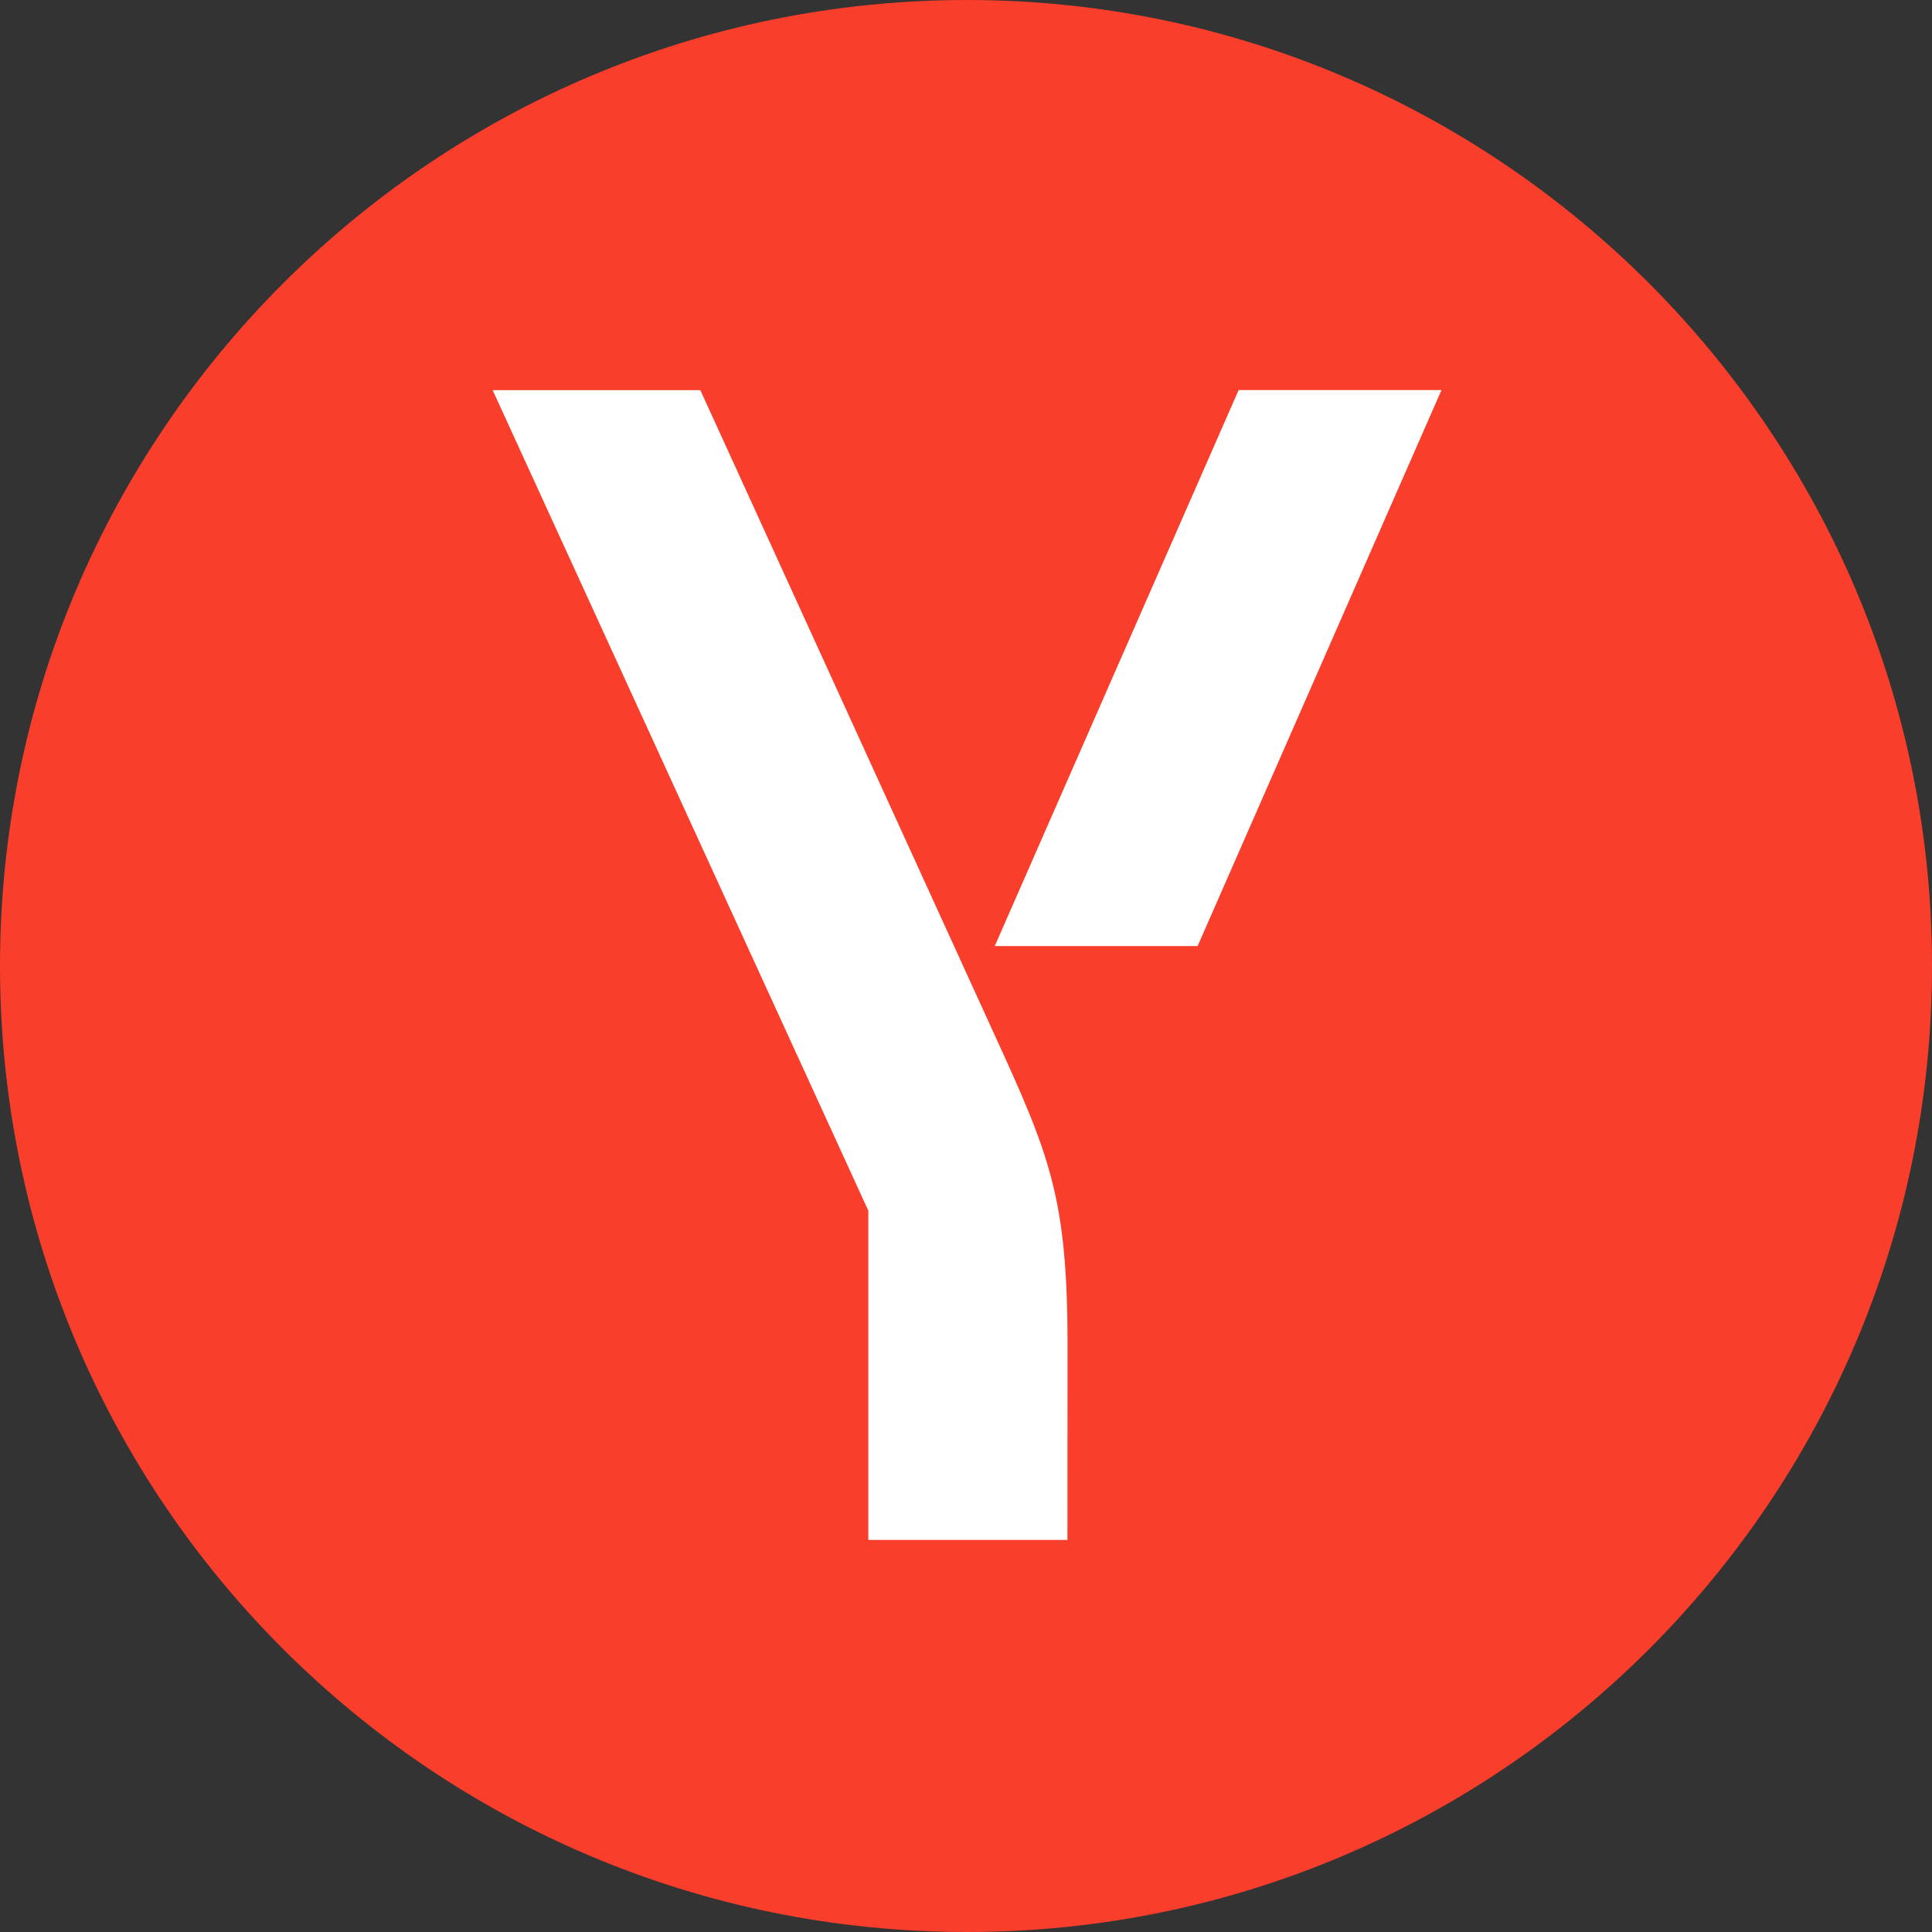 <svg xmlns="http://www.w3.org/2000/svg" width="180" height="180" fill="none" viewBox="0 0 180 180"><rect x="0" y="0" width="180" height="180" fill="#333333" stroke="none"/><g clip-path="url(#a)"><g clip-path="url(#b)"><path fill="#fff" d="M45 33.75h90v118.13H45z"/><path fill="#FA3E2C" d="M90.1 0C40.34 0 0 40.37 0 89.98 0 139.75 40.35 180 90.1 180c49.55 0 89.9-40.25 89.9-90.02C180 40.37 139.65 0 90.1 0m9.35 143.47H80.9V112.8l-35-76.45h19.35l27.29 59.8c5.24 11.42 6.92 15.4 6.92 29.13zm12.13-55.33h-18.9l22.72-51.8h18.9z"/></g></g><defs><clipPath id="a"><path fill="#fff" d="M0 0h180v180H0z"/></clipPath><clipPath id="b"><path fill="#fff" d="M0 0h180v180H0z"/></clipPath></defs></svg>